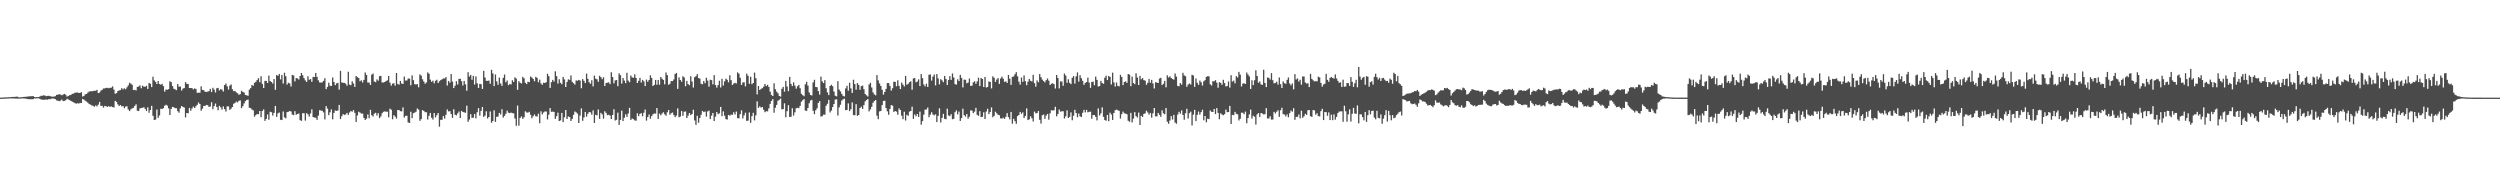 <?xml version="1.0" encoding="UTF-8"?>
<svg xmlns="http://www.w3.org/2000/svg" width="1920" height="150">
  <path d="M0 74.987h1v1.000H0zM1 74.950h1v1.000H1zM2 74.879h1v1.000H2zM3 74.810h1v1.000H3zM4 74.757h1v1.000H4zM5 74.726h1v1.000H5zM6 74.669h1v1.000H6zM7 74.630h1v1.000H7zM8 74.559h1v1.000H8zM9 74.433h1v1.157H9zM10 74.439h1v1.180H10zM11 74.393h1v1.284H11zM12 74.243h1v1.467H12zM13 74.227h1v1.479H13zM14 74.759h1v1.000H14zM15 74.786h1v1.000H15zM16 74.614h1v1.000H16zM17 74.556h1v1.000H17zM18 74.392h1v1.238H18zM19 74.333h1v1.413H19zM20 74.248h1v1.632H20zM21 74.093h1v2.029H21zM22 73.966h1v2.215H22zM23 73.925h1v2.321H23zM24 73.870h1v2.299H24zM25 73.796h1v2.374H25zM26 74.504h1v1.000H26zM27 74.691h1v1.000H27zM28 74.544h1v1.000H28zM29 74.531h1v1.000H29zM30 74.187h1v1.625H30zM31 73.588h1v2.795H31zM32 73.519h1v3.026H32zM33 73.237h1v3.472H33zM34 73.371h1v3.156H34zM35 73.862h1v2.532H35zM36 73.629h1v2.942H36zM37 73.574h1v2.582H37zM38 73.815h1v2.347H38zM39 74.206h1v1.565H39zM40 74.185h1v1.412H40zM41 74.202h1v1.572H41zM42 73.881h1v2.299H42zM43 72.874h1v4.222H43zM44 72.739h1v4.560H44zM45 72.309h1v5.425H45zM46 72.673h1v4.631H46zM47 73.183h1v3.264H47zM48 72.583h1v5.087H48zM49 72.068h1v5.375H49zM50 72.754h1v4.253H50zM51 74.180h1v1.692H51zM52 73.677h1v2.719H52zM53 73.103h1v3.785H53zM54 72.865h1v4.651H54zM55 72.033h1v6.065H55zM56 71.888h1v6.684H56zM57 71.267h1v7.869H57zM58 71.042h1v8.612H58zM59 71.034h1v8.229H59zM60 71.421h1v8.169H60zM61 71.308h1v7.689H61zM62 70.797h1v8.352H62zM63 74.132h1v1.854H63zM64 73.616h1v2.938H64zM65 72.435h1v4.945H65zM66 72.139h1v5.900H66zM67 71.086h1v7.827H67zM68 70.288h1v9.619H68zM69 70.088h1v10.272H69zM70 70.074h1v10.889H70zM71 69.932h1v11.363H71zM72 69.632h1v12.365H72zM73 69.749h1v11.227H73zM74 68.962h1v12.756H74zM75 71.461h1v8.941H75zM76 71.084h1v7.215H76zM77 69.578h1v11.790H77zM78 68.972h1v12.286H78zM79 67.948h1v14.758H79zM80 67.882h1v13.415H80zM81 67.479h1v14.142H81zM82 67.441h1v14.651H82zM83 67.763h1v13.760H83zM84 67.410h1v14.724H84zM85 67.340h1v14.365H85zM86 66.361h1v15.847H86zM87 68.835h1v13.762H87zM88 71.944h1v5.511H88zM89 71.565h1v6.737H89zM90 69.955h1v10.152H90zM91 69.403h1v12.063H91zM92 69.171h1v11.466H92zM93 67.705h1v14.057H93zM94 68.667h1v12.784H94zM95 67.790h1v15.283H95zM96 68.544h1v13.317H96zM97 67.083h1v14.540H97zM98 65.575h1v18.492H98zM99 63.544h1v21.759H99zM100 64.250h1v19.767H100zM101 65.067h1v18.156H101zM102 69.159h1v13.627H102zM103 68.949h1v12.383H103zM104 69.460h1v10.691H104zM105 66.767h1v18.296H105zM106 66.435h1v18.791H106zM107 65.535h1v17.749H107zM108 67.771h1v15.132H108zM109 65.809h1v17.011H109zM110 66.555h1v15.725H110zM111 66.598h1v17.009H111zM112 65.898h1v19.341H112zM113 68.284h1v14.124H113zM114 63.697h1v22.887H114zM115 64.322h1v20.134H115zM116 66.850h1v14.441H116zM117 58.930h1v30.000H117zM118 61.721h1v30.442H118zM119 62.860h1v28.993H119zM120 64.530h1v19.579H120zM121 62.234h1v28.308H121zM122 64.586h1v24.092H122zM123 65.004h1v18.503H123zM124 64.418h1v19.244H124zM125 66.168h1v16.907H125zM126 70.336h1v10.890H126zM127 68.742h1v11.704H127zM128 68.923h1v12.239H128zM129 68.466h1v14.781H129zM130 62.467h1v25.861H130zM131 63.109h1v20.571H131zM132 66.088h1v16.058H132zM133 68.144h1v14.255H133zM134 68.602h1v14.511H134zM135 69.238h1v13.851H135zM136 64.585h1v20.797H136zM137 66.624h1v19.891H137zM138 66.479h1v16.755H138zM139 69.535h1v11.877H139zM140 68.031h1v14.073H140zM141 67.645h1v14.957H141zM142 63.070h1v27.117H142zM143 64.354h1v22.435H143zM144 64.573h1v22.465H144zM145 67.559h1v15.309H145zM146 67.559h1v17.493H146zM147 67.733h1v15.536H147zM148 68.676h1v13.198H148zM149 67.847h1v15.116H149zM150 68.400h1v13.225H150zM151 71.303h1v9.166H151zM152 71.105h1v7.618H152zM153 71.200h1v8.651H153zM154 66.291h1v18.741H154zM155 69.032h1v14.439H155zM156 69.275h1v12.072H156zM157 70.469h1v10.910H157zM158 70.607h1v9.967H158zM159 70.346h1v10.462H159zM160 70.015h1v12.102H160zM161 68.259h1v13.512H161zM162 70.703h1v7.788H162zM163 67.450h1v16.467H163zM164 68.819h1v12.702H164zM165 71.017h1v8.493H165zM166 67.778h1v14.449H166zM167 67.487h1v17.204H167zM168 69.501h1v11.788H168zM169 68.443h1v14.007H169zM170 68.853h1v15.336H170zM171 70.278h1v11.425H171zM172 65.356h1v18.473H172zM173 64.176h1v21.460H173zM174 66.302h1v15.431H174zM175 68.800h1v12.900H175zM176 65.722h1v18.645H176zM177 64.858h1v18.574H177zM178 68.515h1v13.659H178zM179 70.065h1v9.641H179zM180 69.844h1v9.226H180zM181 70.970h1v7.079H181zM182 71.645h1v7.058H182zM183 72.819h1v4.613H183zM184 72.313h1v4.773H184zM185 69.714h1v13.314H185zM186 70.568h1v10.980H186zM187 71.050h1v8.437H187zM188 72.932h1v4.785H188zM189 73.238h1v3.505H189zM190 73.567h1v2.925H190zM191 68.877h1v13.888H191zM192 67.684h1v15.362H192zM193 65.208h1v18.915H193zM194 65.870h1v18.903H194zM195 63.570h1v26.028H195zM196 62.816h1v25.621H196zM197 61.384h1v26.148H197zM198 60.021h1v27.717H198zM199 63.144h1v22.102H199zM200 58.519h1v31.513H200zM201 64.475h1v20.784H201zM202 67.598h1v16.425H202zM203 62.121h1v30.709H203zM204 62.179h1v29.162H204zM205 63.769h1v24.143H205zM206 58.086h1v33.860H206zM207 62.275h1v23.525H207zM208 62.964h1v23.185H208zM209 64.175h1v24.599H209zM210 60.701h1v25.996H210zM211 68.989h1v12.348H211zM212 57.656h1v32.119H212zM213 58.240h1v28.783H213zM214 56.773h1v29.679H214zM215 60.963h1v31.024H215zM216 57.525h1v34.692H216zM217 64.150h1v21.456H217zM218 55.856h1v34.288H218zM219 58.505h1v32.379H219zM220 64.991h1v21.117H220zM221 63.518h1v22.359H221zM222 64.051h1v21.161H222zM223 66.456h1v19.214H223zM224 57.526h1v30.491H224zM225 57.942h1v30.492H225zM226 62.523h1v22.874H226zM227 59.934h1v28.171H227zM228 60.246h1v27.300H228zM229 61.065h1v26.155H229zM230 58.355h1v33.932H230zM231 56.083h1v36.747H231zM232 57.829h1v29.118H232zM233 59.953h1v27.034H233zM234 61.771h1v30.872H234zM235 62.912h1v24.003H235zM236 58.568h1v29.261H236zM237 61.270h1v28.262H237zM238 60.742h1v26.417H238zM239 62.831h1v21.157H239zM240 59.029h1v30.837H240zM241 59.211h1v31.071H241zM242 56.038h1v34.397H242zM243 59.034h1v33.017H243zM244 61.677h1v27.156H244zM245 63.298h1v21.319H245zM246 63.495h1v21.394H246zM247 63.171h1v21.966H247zM248 62.114h1v24.214H248zM249 60.037h1v31.671H249zM250 68.479h1v13.009H250zM251 66.763h1v16.647H251zM252 63.495h1v24.946H252zM253 65.786h1v20.499H253zM254 66.037h1v17.976H254zM255 59.486h1v32.173H255zM256 62.986h1v23.732H256zM257 65.368h1v19.470H257zM258 64.075h1v21.079H258zM259 63.688h1v21.202H259zM260 68.841h1v11.729H260zM261 54.417h1v37.025H261zM262 63.312h1v25.918H262zM263 63.589h1v24.085H263zM264 63.631h1v24.610H264zM265 64.243h1v23.686H265zM266 65.775h1v20.919H266zM267 55.076h1v33.131H267zM268 64.992h1v21.385H268zM269 65.425h1v19.867H269zM270 62.397h1v23.358H270zM271 64.098h1v20.443H271zM272 66.773h1v19.856H272zM273 58.350h1v35.305H273zM274 59.269h1v29.406H274zM275 59.901h1v25.891H275zM276 62.414h1v24.080H276zM277 61.678h1v25.566H277zM278 63.322h1v23.924H278zM279 61.326h1v29.224H279zM280 55.639h1v36.543H280zM281 57.611h1v33.508H281zM282 63.316h1v24.561H282zM283 63.423h1v27.417H283zM284 65.251h1v19.110H284zM285 57.320h1v31.183H285zM286 56.495h1v33.014H286zM287 62.602h1v24.706H287zM288 63.096h1v23.513H288zM289 60.976h1v27.728H289zM290 61.959h1v25.003H290zM291 58.544h1v32.197H291zM292 58.282h1v31.153H292zM293 63.308h1v23.682H293zM294 63.342h1v22.521H294zM295 62.952h1v22.598H295zM296 62.257h1v23.481H296zM297 61.684h1v24.115H297zM298 58.393h1v31.672H298zM299 63.488h1v19.964H299zM300 65.728h1v18.565H300zM301 64.216h1v27.379H301zM302 63.932h1v24.523H302zM303 65.800h1v23.747H303zM304 56.089h1v34.936H304zM305 64.394h1v20.132H305zM306 65.007h1v19.534H306zM307 62.136h1v23.282H307zM308 64.158h1v21.421H308zM309 64.391h1v18.088H309zM310 58.849h1v31.426H310zM311 61.826h1v27.153H311zM312 61.776h1v27.119H312zM313 60.250h1v33.740H313zM314 60.426h1v34.038H314zM315 65.473h1v20.341H315zM316 57.894h1v32.884H316zM317 61.545h1v25.462H317zM318 64.604h1v21.851H318zM319 64.911h1v20.943H319zM320 64.569h1v18.782H320zM321 67.006h1v17.159H321zM322 57.116h1v35.669H322zM323 58.084h1v33.400H323zM324 60.851h1v23.739H324zM325 62.597h1v22.600H325zM326 64.329h1v21.844H326zM327 63.298h1v22.944H327zM328 55.626h1v36.159H328zM329 56.640h1v32.274H329zM330 61.120h1v25.611H330zM331 62.808h1v27.612H331zM332 61.973h1v29.853H332zM333 64.018h1v22.778H333zM334 62.036h1v28.105H334zM335 61.258h1v27.171H335zM336 63.757h1v23.050H336zM337 62.363h1v34.929H337zM338 61.556h1v30.519H338zM339 60.907h1v31.065H339zM340 60.188h1v28.964H340zM341 60.307h1v30.760H341zM342 59.216h1v28.888H342zM343 65.701h1v18.388H343zM344 62.170h1v23.456H344zM345 63.508h1v21.829H345zM346 56.817h1v30.783H346zM347 62.655h1v27.845H347zM348 67.652h1v16.261H348zM349 65.792h1v22.336H349zM350 62.345h1v26.269H350zM351 64.900h1v22.208H351zM352 60.589h1v25.078H352zM353 60.472h1v30.140H353zM354 62.357h1v22.844H354zM355 65.642h1v20.354H355zM356 62.156h1v24.142H356zM357 64.788h1v21.858H357zM358 69.661h1v11.480H358zM359 55.450h1v38.083H359zM360 58.788h1v32.991H360zM361 57.547h1v30.133H361zM362 61.227h1v29.249H362zM363 58.251h1v32.194H363zM364 64.895h1v22.709H364zM365 58.671h1v32.257H365zM366 63.997h1v22.199H366zM367 67.543h1v15.501H367zM368 64.410h1v24.439H368zM369 64.679h1v20.485H369zM370 68.318h1v13.864H370zM371 54.429h1v35.398H371zM372 59.563h1v29.244H372zM373 62.034h1v23.456H373zM374 62.112h1v28.895H374zM375 61.864h1v27.980H375zM376 64.283h1v21.322H376zM377 53.632h1v40.693H377zM378 56.388h1v36.562H378zM379 66.104h1v18.623H379zM380 57.182h1v36.426H380zM381 62.517h1v27.214H381zM382 65.142h1v24.378H382zM383 59.559h1v27.162H383zM384 64.079h1v23.847H384zM385 65.925h1v18.003H385zM386 59.786h1v30.539H386zM387 57.259h1v31.703H387zM388 63.187h1v24.161H388zM389 61.860h1v23.158H389zM390 65.439h1v21.087H390zM391 64.457h1v22.428H391zM392 64.893h1v21.582H392zM393 61.620h1v25.289H393zM394 62.902h1v24.200H394zM395 59.395h1v31.647H395zM396 60.370h1v36.230H396zM397 68.975h1v12.138H397zM398 62.312h1v34.225H398zM399 63.561h1v27.021H399zM400 64.083h1v25.290H400zM401 59.025h1v32.242H401zM402 60.147h1v29.911H402zM403 63.604h1v21.893H403zM404 64.561h1v21.813H404zM405 62.796h1v23.719H405zM406 63.102h1v22.747H406zM407 58.799h1v29.320H407zM408 59.521h1v31.307H408zM409 60.637h1v28.615H409zM410 62.400h1v25.515H410zM411 58.997h1v30.334H411zM412 59.785h1v29.676H412zM413 63.193h1v24.089H413zM414 61.163h1v33.486H414zM415 64.043h1v21.468H415zM416 65.110h1v22.728H416zM417 63.483h1v22.870H417zM418 63.726h1v21.881H418zM419 63.117h1v22.534H419zM420 56.651h1v35.108H420zM421 58.532h1v29.520H421zM422 67.508h1v15.505H422zM423 63.117h1v22.765H423zM424 61.320h1v24.379H424zM425 62.615h1v23.336H425zM426 54.801h1v36.482H426zM427 58.470h1v30.772H427zM428 64.231h1v22.292H428zM429 60.858h1v32.119H429zM430 63.527h1v28.945H430zM431 64.709h1v22.000H431zM432 59.082h1v34.656H432zM433 60.982h1v29.142H433zM434 66.831h1v17.691H434zM435 62.932h1v28.480H435zM436 60.940h1v28.516H436zM437 61.324h1v28.596H437zM438 57.971h1v34.973H438zM439 62.822h1v28.476H439zM440 63.897h1v24.318H440zM441 64.987h1v20.619H441zM442 61.744h1v24.518H442zM443 62.008h1v25.261H443zM444 61.391h1v33.052H444zM445 61.868h1v26.908H445zM446 67.766h1v15.483H446zM447 60.716h1v32.062H447zM448 62.032h1v28.206H448zM449 63.805h1v22.152H449zM450 56.507h1v33.087H450zM451 60.520h1v26.876H451zM452 63.162h1v22.844H452zM453 64.291h1v22.015H453zM454 61.669h1v26.384H454zM455 66.353h1v18.446H455zM456 58.061h1v36.342H456zM457 60.407h1v27.794H457zM458 60.918h1v27.725H458zM459 62.839h1v21.238H459zM460 58.231h1v33.045H460zM461 59.289h1v27.380H461zM462 60.830h1v27.050H462zM463 59.361h1v31.773H463zM464 66.033h1v19.422H464zM465 63.801h1v22.869H465zM466 63.502h1v24.909H466zM467 63.232h1v24.940H467zM468 64.626h1v24.137H468zM469 55.470h1v35.990H469zM470 59.191h1v29.134H470zM471 64.019h1v19.915H471zM472 61.748h1v30.823H472zM473 61.416h1v30.571H473zM474 66.194h1v20.309H474zM475 56.316h1v39.615H475zM476 57.820h1v34.304H476zM477 64.195h1v20.791H477zM478 59.929h1v33.029H478zM479 61.923h1v28.494H479zM480 63.822h1v24.007H480zM481 55.908h1v33.920H481zM482 61.907h1v25.312H482zM483 63.111h1v19.706H483zM484 58.009h1v34.123H484zM485 59.449h1v31.557H485zM486 59.698h1v31.851H486zM487 57.084h1v35.382H487zM488 59.878h1v32.855H488zM489 63.767h1v23.271H489zM490 62.059h1v27.163H490zM491 59.817h1v27.657H491zM492 63.403h1v23.477H492zM493 61.315h1v27.997H493zM494 62.455h1v24.147H494zM495 66.104h1v18.033H495zM496 61.154h1v31.452H496zM497 62.820h1v27.083H497zM498 61.442h1v26.496H498zM499 57.871h1v33.339H499zM500 59.868h1v29.323H500zM501 66.055h1v21.722H501zM502 65.131h1v21.975H502zM503 61.408h1v25.911H503zM504 65.097h1v17.909H504zM505 61.382h1v29.954H505zM506 65.003h1v22.223H506zM507 59.118h1v29.448H507zM508 60.490h1v26.702H508zM509 61.411h1v24.798H509zM510 64.749h1v23.058H510zM511 55.648h1v33.227H511zM512 57.685h1v28.584H512zM513 65.112h1v19.379H513zM514 64.294h1v23.838H514zM515 62.215h1v24.756H515zM516 62.297h1v24.131H516zM517 61.044h1v27.332H517zM518 56.904h1v33.040H518zM519 56.035h1v32.730H519zM520 68.258h1v14.983H520zM521 59.417h1v30.653H521zM522 61.480h1v27.996H522zM523 62.763h1v22.542H523zM524 58.565h1v30.365H524zM525 59.517h1v26.294H525zM526 66.234h1v19.369H526zM527 62.125h1v28.511H527zM528 64.608h1v24.188H528zM529 65.431h1v21.341H529zM530 58.501h1v29.875H530zM531 62.600h1v24.964H531zM532 67.228h1v17.027H532zM533 59.266h1v33.269H533zM534 58.500h1v37.378H534zM535 56.935h1v31.992H535zM536 59.946h1v34.313H536zM537 60.375h1v30.299H537zM538 64.320h1v23.823H538zM539 64.698h1v20.498H539zM540 62.168h1v23.970H540zM541 63.884h1v21.785H541zM542 59.689h1v29.874H542zM543 61.894h1v23.722H543zM544 66.565h1v18.381H544zM545 61.217h1v30.232H545zM546 61.550h1v27.278H546zM547 64.774h1v21.992H547zM548 57.719h1v35.186H548zM549 65.304h1v24.322H549zM550 67.277h1v18.799H550zM551 65.378h1v22.305H551zM552 61.979h1v25.039H552zM553 67.148h1v14.955H553zM554 60.535h1v28.708H554zM555 65.688h1v19.851H555zM556 62.472h1v26.389H556zM557 60.375h1v31.116H557zM558 61.280h1v30.496H558zM559 63.217h1v25.066H559zM560 57.796h1v31.049H560zM561 61.530h1v26.503H561zM562 65.260h1v22.901H562zM563 64.132h1v22.064H563zM564 63.603h1v24.377H564zM565 64.104h1v21.538H565zM566 55.620h1v35.081H566zM567 56.572h1v34.368H567zM568 59.750h1v27.960H568zM569 65.250h1v19.532H569zM570 63.348h1v27.616H570zM571 63.193h1v25.414H571zM572 66.320h1v20.238H572zM573 56.561h1v36.241H573zM574 58.157h1v34.512H574zM575 64.381h1v22.008H575zM576 58.933h1v35.396H576zM577 64.652h1v24.606H577zM578 63.678h1v22.955H578zM579 55.770h1v36.699H579zM580 60.064h1v28.492H580zM581 72.497h1v5.373H581zM582 66.068h1v16.776H582zM583 69.140h1v12.578H583zM584 68.243h1v14.405H584zM585 67.699h1v14.468H585zM586 66.575h1v17.732H586zM587 64.504h1v21.673H587zM588 66.110h1v19.274H588zM589 65.147h1v20.397H589zM590 66.787h1v16.479H590zM591 70.327h1v9.431H591zM592 72.923h1v4.607H592zM593 73.753h1v2.401H593zM594 63.980h1v22.588H594zM595 68.501h1v14.214H595zM596 70.426h1v10.123H596zM597 71.653h1v5.762H597zM598 73.702h1v2.955H598zM599 74.175h1v1.475H599zM600 68.194h1v15.783H600zM601 66.729h1v17.062H601zM602 70.353h1v9.020H602zM603 62.111h1v27.947H603zM604 66.454h1v18.941H604zM605 70.022h1v10.763H605zM606 59.099h1v30.687H606zM607 64.399h1v25.302H607zM608 66.160h1v17.003H608zM609 63.255h1v25.457H609zM610 65.742h1v20.529H610zM611 68.085h1v15.084H611zM612 66.256h1v16.523H612zM613 65.161h1v17.953H613zM614 67.731h1v13.635H614zM615 72.026h1v6.100H615zM616 73.096h1v3.912H616zM617 73.904h1v2.190H617zM618 64.713h1v20.251H618zM619 62.841h1v22.313H619zM620 65.732h1v17.202H620zM621 70.998h1v8.314H621zM622 72.952h1v4.335H622zM623 73.313h1v3.314H623zM624 63.349h1v21.698H624zM625 61.279h1v26.405H625zM626 66.837h1v17.827H626zM627 66.983h1v16.218H627zM628 69.932h1v9.106H628zM629 72.634h1v5.015H629zM630 58.839h1v30.657H630zM631 62.492h1v26.705H631zM632 63.779h1v24.242H632zM633 61.519h1v26.602H633zM634 67.803h1v13.464H634zM635 70.970h1v8.680H635zM636 73.076h1v3.612H636zM637 66.056h1v20.319H637zM638 65.068h1v19.898H638zM639 66.209h1v16.034H639zM640 70.291h1v9.589H640zM641 73.515h1v2.927H641zM642 74.043h1v2.269H642zM643 62.339h1v26.380H643zM644 68.821h1v13.641H644zM645 70.194h1v10.223H645zM646 72.112h1v5.127H646zM647 73.623h1v2.649H647zM648 74.075h1v1.726H648zM649 67.873h1v16.775H649zM650 65.881h1v18.550H650zM651 69.696h1v9.728H651zM652 63.558h1v21.794H652zM653 67.905h1v15.976H653zM654 71.382h1v7.268H654zM655 61.253h1v27.116H655zM656 64.563h1v23.955H656zM657 68.932h1v11.034H657zM658 63.808h1v25.180H658zM659 65.174h1v23.169H659zM660 68.964h1v13.999H660zM661 66.175h1v15.771H661zM662 65.733h1v17.921H662zM663 68.482h1v12.197H663zM664 72.181h1v5.653H664zM665 73.209h1v3.590H665zM666 74.146h1v1.870H666zM667 64.871h1v20.687H667zM668 63.613h1v20.417H668zM669 67.157h1v14.872H669zM670 70.976h1v7.989H670zM671 72.494h1v5.112H671zM672 73.227h1v3.584H672zM673 57.667h1v31.183H673zM674 61.762h1v29.802H674zM675 64.084h1v21.490H675zM676 66.031h1v19.197H676zM677 68.949h1v11.813H677zM678 72.652h1v4.943H678zM679 70.672h1v6.623H679zM680 68.227h1v14.702H680zM681 63.802h1v21.680H681zM682 63.779h1v24.376H682zM683 65.969h1v17.688H683zM684 69.598h1v11.143H684zM685 67.747h1v13.394H685zM686 62.777h1v23.172H686zM687 62.863h1v22.398H687zM688 66.241h1v19.517H688zM689 61.683h1v26.403H689zM690 65.988h1v17.335H690zM691 68.383h1v16.114H691zM692 63.447h1v25.363H692zM693 64.949h1v26.612H693zM694 66.416h1v19.402H694zM695 58.271h1v34.314H695zM696 65.089h1v23.064H696zM697 64.334h1v24.594H697zM698 63.096h1v22.593H698zM699 62.485h1v22.785H699zM700 68.926h1v13.000H700zM701 60.193h1v31.084H701zM702 59.959h1v27.946H702zM703 63.192h1v26.096H703zM704 62.595h1v24.940H704zM705 60.920h1v28.879H705zM706 66.117h1v19.571H706zM707 56.906h1v38.830H707zM708 60.067h1v32.899H708zM709 64.844h1v23.242H709zM710 66.357h1v17.863H710zM711 64.263h1v19.789H711zM712 66.790h1v15.785H712zM713 57.387h1v32.675H713zM714 57.190h1v30.852H714zM715 61.899h1v24.289H715zM716 58.849h1v29.054H716zM717 57.247h1v31.400H717zM718 65.565h1v22.167H718zM719 56.905h1v36.842H719zM720 60.221h1v28.751H720zM721 64.823h1v18.398H721zM722 60.824h1v33.251H722zM723 61.744h1v28.780H723zM724 63.125h1v24.307H724zM725 58.294h1v32.996H725zM726 60.655h1v30.920H726zM727 65.257h1v18.219H727zM728 61.510h1v27.181H728zM729 58.499h1v30.679H729zM730 61.316h1v26.378H730zM731 56.420h1v35.168H731zM732 59.482h1v31.751H732zM733 64.635h1v21.555H733zM734 64.990h1v19.822H734zM735 60.899h1v26.887H735zM736 62.283h1v23.403H736zM737 57.464h1v35.414H737zM738 59.818h1v30.914H738zM739 67.122h1v16.338H739zM740 61.136h1v27.318H740zM741 61.281h1v28.263H741zM742 63.969h1v23.607H742zM743 63.366h1v27.839H743zM744 60.315h1v29.360H744zM745 65.929h1v18.847H745zM746 65.791h1v19.164H746zM747 63.210h1v23.672H747zM748 62.434h1v23.338H748zM749 64.337h1v18.496H749zM750 62.532h1v25.691H750zM751 59.650h1v29.322H751zM752 66.106h1v19.299H752zM753 59.916h1v29.995H753zM754 60.678h1v29.018H754zM755 66.805h1v19.430H755zM756 59.104h1v32.275H756zM757 67.224h1v18.409H757zM758 66.841h1v16.726H758zM759 62.590h1v25.047H759zM760 62.934h1v23.035H760zM761 67.884h1v14.576H761zM762 58.647h1v31.413H762zM763 59.744h1v29.196H763zM764 62.944h1v22.834H764zM765 61.060h1v25.921H765zM766 59.964h1v28.203H766zM767 64.394h1v24.131H767zM768 60.278h1v30.580H768zM769 58.885h1v32.208H769zM770 60.451h1v29.945H770zM771 62.872h1v28.433H771zM772 62.468h1v27.248H772zM773 63.683h1v23.205H773zM774 57.532h1v32.433H774zM775 60.468h1v31.207H775zM776 65.186h1v20.794H776zM777 58.995h1v35.994H777zM778 58.708h1v32.506H778zM779 57.043h1v36.001H779zM780 55.388h1v39.675H780zM781 58.626h1v30.578H781zM782 62.702h1v25.581H782zM783 64.992h1v20.950H783zM784 59.537h1v27.840H784zM785 62.803h1v23.542H785zM786 57.917h1v32.732H786zM787 62.378h1v26.648H787zM788 65.457h1v17.771H788zM789 62.736h1v29.463H789zM790 60.673h1v30.986H790zM791 62.068h1v27.225H791zM792 62.562h1v28.251H792zM793 57.462h1v35.810H793zM794 63.836h1v21.867H794zM795 66.541h1v20.517H795zM796 61.734h1v25.088H796zM797 63.162h1v22.135H797zM798 56.827h1v35.195H798zM799 59.266h1v35.646H799zM800 61.145h1v27.377H800zM801 62.264h1v25.677H801zM802 63.301h1v27.987H802zM803 61.560h1v27.192H803zM804 60.254h1v27.245H804zM805 61.967h1v29.931H805zM806 65.299h1v21.668H806zM807 64.237h1v20.386H807zM808 63.982h1v20.930H808zM809 64.625h1v20.080H809zM810 67.988h1v14.009H810zM811 57.601h1v31.757H811zM812 59.912h1v27.638H812zM813 67.909h1v16.217H813zM814 62.454h1v23.326H814zM815 62.686h1v22.767H815zM816 65.889h1v19.564H816zM817 56.471h1v34.565H817zM818 58.015h1v31.345H818zM819 63.590h1v21.122H819zM820 60.891h1v29.739H820zM821 63.589h1v26.164H821zM822 64.589h1v21.719H822zM823 59.679h1v32.689H823zM824 58.482h1v30.417H824zM825 64.205h1v20.108H825zM826 58.609h1v28.178H826zM827 55.610h1v34.388H827zM828 62.647h1v24.533H828zM829 57.737h1v31.624H829zM830 60.080h1v29.829H830zM831 62.062h1v24.567H831zM832 65.195h1v19.162H832zM833 63.673h1v22.605H833zM834 62.963h1v21.398H834zM835 59.586h1v26.673H835zM836 63.441h1v22.415H836zM837 67.414h1v18.343H837zM838 62.984h1v28.166H838zM839 62.673h1v25.685H839zM840 65.451h1v22.926H840zM841 58.831h1v30.866H841zM842 61.353h1v31.108H842zM843 66.450h1v16.807H843zM844 66.101h1v22.554H844zM845 62.096h1v24.926H845zM846 63.807h1v18.650H846zM847 64.342h1v25.405H847zM848 59.709h1v32.486H848zM849 58.092h1v34.636H849zM850 61.515h1v26.784H850zM851 58.316h1v34.780H851zM852 59.091h1v27.422H852zM853 64.883h1v23.055H853zM854 55.789h1v36.311H854zM855 63.301h1v23.486H855zM856 66.470h1v18.191H856zM857 63.342h1v20.845H857zM858 65.959h1v18.694H858zM859 66.306h1v18.916H859zM860 57.463h1v33.575H860zM861 59.065h1v28.619H861zM862 65.406h1v20.281H862zM863 62.999h1v23.992H863zM864 62.483h1v24.805H864zM865 63.637h1v24.118H865zM866 56.837h1v35.894H866zM867 57.320h1v36.211H867zM868 66.179h1v20.511H868zM869 58.825h1v35.244H869zM870 63.764h1v27.300H870zM871 64.603h1v21.526H871zM872 56.273h1v32.923H872zM873 59.532h1v30.678H873zM874 65.298h1v21.167H874zM875 58.322h1v37.673H875zM876 60.901h1v28.054H876zM877 59.930h1v29.863H877zM878 61.562h1v25.932H878zM879 61.907h1v25.155H879zM880 65.147h1v19.909H880zM881 63.603h1v22.779H881zM882 60.628h1v27.415H882zM883 63.564h1v23.181H883zM884 61.340h1v29.047H884zM885 64.101h1v22.959H885zM886 67.939h1v14.987H886zM887 63.157h1v26.203H887zM888 63.383h1v25.993H888zM889 63.749h1v22.981H889zM890 60.341h1v27.808H890zM891 59.781h1v29.932H891zM892 65.314h1v19.412H892zM893 64.322h1v22.692H893zM894 62.126h1v25.655H894zM895 67.062h1v15.934H895zM896 57.833h1v35.669H896zM897 59.497h1v35.562H897zM898 58.601h1v33.982H898zM899 59.907h1v29.253H899zM900 60.694h1v31.109H900zM901 61.168h1v27.062H901zM902 56.437h1v37.691H902zM903 58.837h1v36.192H903zM904 65.946h1v22.038H904zM905 66.283h1v19.603H905zM906 63.813h1v23.421H906zM907 65.023h1v19.756H907zM908 55.936h1v32.319H908zM909 57.885h1v34.049H909zM910 58.566h1v28.415H910zM911 66.680h1v16.894H911zM912 64.956h1v26.100H912zM913 64.084h1v22.803H913zM914 64.932h1v20.828H914zM915 57.413h1v38.950H915zM916 58.000h1v30.030H916zM917 66.733h1v17.631H917zM918 60.268h1v32.750H918zM919 63.583h1v24.574H919zM920 65.198h1v20.450H920zM921 61.827h1v26.255H921zM922 63.178h1v22.962H922zM923 65.667h1v18.608H923zM924 62.442h1v29.925H924zM925 61.531h1v27.542H925zM926 59.027h1v34.864H926zM927 58.497h1v32.684H927zM928 58.608h1v32.832H928zM929 64.730h1v20.173H929zM930 65.685h1v20.200H930zM931 62.337h1v23.678H931zM932 62.453h1v21.217H932zM933 61.532h1v26.048H933zM934 63.479h1v19.574H934zM935 67.359h1v19.299H935zM936 63.125h1v28.468H936zM937 63.649h1v23.405H937zM938 65.122h1v22.859H938zM939 61.272h1v27.263H939zM940 63.794h1v23.903H940zM941 66.389h1v17.790H941zM942 66.045h1v20.141H942zM943 62.572h1v23.468H943zM944 67.282h1v14.060H944zM945 57.772h1v37.486H945zM946 62.600h1v25.631H946zM947 61.879h1v26.611H947zM948 63.983h1v21.919H948zM949 58.445h1v28.987H949zM950 59.564h1v28.220H950zM951 55.180h1v37.350H951zM952 57.301h1v33.939H952zM953 66.417h1v20.110H953zM954 64.165h1v22.439H954zM955 63.999h1v23.687H955zM956 64.481h1v21.231H956zM957 55.730h1v38.946H957zM958 57.236h1v33.499H958zM959 58.656h1v29.164H959zM960 68.276h1v15.907H960zM961 61.659h1v29.412H961zM962 65.314h1v23.576H962zM963 61.645h1v27.992H963zM964 53.950h1v41.708H964zM965 58.347h1v29.516H965zM966 63.528h1v23.313H966zM967 62.577h1v27.223H967zM968 64.831h1v21.941H968zM969 65.176h1v22.114H969zM970 53.570h1v34.279H970zM971 63.716h1v23.985H971zM972 66.887h1v16.158H972zM973 59.544h1v31.419H973zM974 59.786h1v31.191H974zM975 61.111h1v28.190H975zM976 56.149h1v35.716H976zM977 61.593h1v30.204H977zM978 64.009h1v21.884H978zM979 63.711h1v23.475H979zM980 62.711h1v23.119H980zM981 64.982h1v19.706H981zM982 59.481h1v30.288H982zM983 64.674h1v20.024H983zM984 67.568h1v15.193H984zM985 62.536h1v25.106H985zM986 63.904h1v24.051H986zM987 64.349h1v25.027H987zM988 61.321h1v26.560H988zM989 59.480h1v30.588H989zM990 64.109h1v22.844H990zM991 65.526h1v19.409H991zM992 64.051h1v21.772H992zM993 68.601h1v14.493H993zM994 56.922h1v35.085H994zM995 61.032h1v28.708H995zM996 60.233h1v29.495H996zM997 62.660h1v25.262H997zM998 61.261h1v29.600H998zM999 65.044h1v19.985H999zM1000 58.657h1v31.744H1000zM1001 58.766h1v30.581H1001zM1002 63.392h1v23.988H1002zM1003 64.160h1v24.118H1003zM1004 63.955h1v20.708H1004zM1005 66.879h1v17.626H1005zM1006 56.741h1v32.491H1006zM1007 60.577h1v29.157H1007zM1008 61.633h1v22.919H1008zM1009 62.530h1v22.237H1009zM1010 62.298h1v25.777H1010zM1011 62.461h1v24.531H1011zM1012 58.897h1v30.300H1012zM1013 59.452h1v29.938H1013zM1014 63.693h1v21.669H1014zM1015 66.555h1v17.025H1015zM1016 64.903h1v27.294H1016zM1017 64.283h1v21.756H1017zM1018 56.743h1v29.443H1018zM1019 61.343h1v27.590H1019zM1020 62.802h1v23.504H1020zM1021 59.824h1v32.381H1021zM1022 59.102h1v28.982H1022zM1023 59.874h1v32.457H1023zM1024 60.378h1v27.483H1024zM1025 57.144h1v34.749H1025zM1026 60.192h1v29.550H1026zM1027 62.060h1v24.768H1027zM1028 63.576h1v22.110H1028zM1029 63.173h1v22.387H1029zM1030 66.772h1v18.745H1030zM1031 61.206h1v32.362H1031zM1032 66.595h1v14.625H1032zM1033 66.401h1v19.061H1033zM1034 63.769h1v29.729H1034zM1035 63.898h1v23.943H1035zM1036 65.938h1v18.040H1036zM1037 59.255h1v34.084H1037zM1038 62.798h1v24.584H1038zM1039 66.690h1v16.153H1039zM1040 63.938h1v23.194H1040zM1041 61.306h1v26.167H1041zM1042 67.006h1v13.974H1042zM1043 51.448h1v43.330H1043zM1044 58.852h1v28.973H1044zM1045 61.254h1v26.614H1045zM1046 59.764h1v30.246H1046zM1047 59.034h1v33.404H1047zM1048 65.070h1v20.883H1048zM1049 58.503h1v35.111H1049zM1050 58.879h1v29.606H1050zM1051 66.574h1v18.074H1051zM1052 63.103h1v24.719H1052zM1053 62.403h1v22.838H1053zM1054 64.996h1v19.960H1054zM1055 58.978h1v31.284H1055zM1056 56.588h1v35.010H1056zM1057 59.233h1v25.845H1057zM1058 61.012h1v29.485H1058zM1059 59.815h1v31.064H1059zM1060 62.205h1v25.629H1060zM1061 60.067h1v35.015H1061zM1062 59.812h1v31.328H1062zM1063 61.196h1v27.250H1063zM1064 62.297h1v22.323H1064zM1065 62.116h1v31.224H1065zM1066 63.560h1v21.561H1066zM1067 60.359h1v28.117H1067zM1068 61.307h1v31.128H1068zM1069 64.288h1v24.082H1069zM1070 55.867h1v34.920H1070zM1071 56.896h1v33.444H1071zM1072 62.468h1v25.973H1072zM1073 58.283h1v29.049H1073zM1074 63.872h1v22.305H1074zM1075 64.767h1v20.909H1075zM1076 65.923h1v22.766H1076zM1077 73.711h1v2.426H1077zM1078 73.297h1v3.267H1078zM1079 72.601h1v4.345H1079zM1080 71.961h1v5.992H1080zM1081 71.858h1v5.881H1081zM1082 71.685h1v5.837H1082zM1083 71.515h1v7.795H1083zM1084 70.959h1v9.091H1084zM1085 70.698h1v9.133H1085zM1086 69.844h1v9.650H1086zM1087 70.109h1v10.402H1087zM1088 69.069h1v12.974H1088zM1089 70.349h1v8.996H1089zM1090 73.742h1v2.669H1090zM1091 72.743h1v4.161H1091zM1092 72.238h1v5.673H1092zM1093 71.666h1v6.211H1093zM1094 71.191h1v7.133H1094zM1095 70.439h1v9.157H1095zM1096 69.589h1v11.408H1096zM1097 69.127h1v11.715H1097zM1098 69.252h1v11.349H1098zM1099 68.634h1v12.738H1099zM1100 69.035h1v13.281H1100zM1101 69.623h1v11.234H1101zM1102 73.043h1v4.015H1102zM1103 72.562h1v6.263H1103zM1104 71.164h1v7.754H1104zM1105 70.157h1v8.523H1105zM1106 69.311h1v10.868H1106zM1107 69.422h1v11.418H1107zM1108 69.310h1v12.336H1108zM1109 67.585h1v13.516H1109zM1110 67.960h1v12.712H1110zM1111 67.499h1v13.831H1111zM1112 68.472h1v13.876H1112zM1113 69.062h1v11.513H1113zM1114 73.414h1v3.384H1114zM1115 71.604h1v6.966H1115zM1116 70.600h1v8.688H1116zM1117 69.551h1v11.248H1117zM1118 68.553h1v12.660H1118zM1119 68.367h1v12.322H1119zM1120 68.777h1v13.240H1120zM1121 68.660h1v13.680H1121zM1122 69.270h1v11.639H1122zM1123 67.262h1v15.388H1123zM1124 67.809h1v15.101H1124zM1125 69.076h1v12.908H1125zM1126 72.617h1v4.931H1126zM1127 72.225h1v5.465H1127zM1128 71.143h1v7.326H1128zM1129 69.776h1v10.281H1129zM1130 68.446h1v12.173H1130zM1131 68.756h1v12.729H1131zM1132 69.114h1v11.768H1132zM1133 69.446h1v12.435H1133zM1134 69.562h1v11.727H1134zM1135 69.595h1v10.977H1135zM1136 70.306h1v10.230H1136zM1137 70.289h1v10.131H1137zM1138 70.024h1v10.317H1138zM1139 73.374h1v3.271H1139zM1140 72.215h1v5.478H1140zM1141 70.577h1v8.992H1141zM1142 69.328h1v11.236H1142zM1143 68.894h1v12.185H1143zM1144 68.961h1v12.617H1144zM1145 69.129h1v12.434H1145zM1146 69.489h1v10.906H1146zM1147 70.114h1v9.872H1147zM1148 70.440h1v9.453H1148zM1149 70.261h1v10.783H1149zM1150 69.865h1v10.734H1150zM1151 72.762h1v4.595H1151zM1152 71.997h1v6.667H1152zM1153 70.682h1v8.765H1153zM1154 69.209h1v10.604H1154zM1155 68.824h1v11.894H1155zM1156 68.796h1v12.632H1156zM1157 68.969h1v12.184H1157zM1158 68.496h1v12.788H1158zM1159 68.419h1v12.389H1159zM1160 69.128h1v11.827H1160zM1161 68.220h1v12.856H1161zM1162 69.492h1v10.975H1162zM1163 73.057h1v3.808H1163zM1164 72.611h1v4.818H1164zM1165 71.149h1v7.845H1165zM1166 69.506h1v10.275H1166zM1167 69.242h1v10.569H1167zM1168 69.222h1v11.401H1168zM1169 69.839h1v10.962H1169zM1170 69.493h1v10.845H1170zM1171 69.843h1v10.495H1171zM1172 69.335h1v11.216H1172zM1173 68.560h1v14.031H1173zM1174 67.829h1v14.662H1174zM1175 72.715h1v4.767H1175zM1176 70.585h1v8.465H1176zM1177 69.578h1v10.500H1177zM1178 69.850h1v11.515H1178zM1179 70.183h1v9.770H1179zM1180 69.224h1v11.555H1180zM1181 68.369h1v12.348H1181zM1182 68.824h1v11.563H1182zM1183 69.337h1v12.393H1183zM1184 69.180h1v12.017H1184zM1185 67.327h1v13.448H1185zM1186 67.960h1v13.769H1186zM1187 71.689h1v6.811H1187zM1188 72.291h1v5.379H1188zM1189 69.452h1v10.148H1189zM1190 69.996h1v10.230H1190zM1191 69.792h1v10.087H1191zM1192 69.393h1v9.682H1192zM1193 68.852h1v12.070H1193zM1194 68.793h1v12.780H1194zM1195 68.626h1v12.663H1195zM1196 68.772h1v12.017H1196zM1197 68.130h1v13.299H1197zM1198 68.302h1v12.873H1198zM1199 70.551h1v8.486H1199zM1200 72.922h1v3.788H1200zM1201 71.927h1v6.787H1201zM1202 70.842h1v8.038H1202zM1203 70.372h1v8.432H1203zM1204 69.315h1v10.592H1204zM1205 69.216h1v11.463H1205zM1206 69.735h1v11.779H1206zM1207 69.306h1v12.143H1207zM1208 68.527h1v14.009H1208zM1209 68.594h1v13.077H1209zM1210 69.537h1v12.922H1210zM1211 70.337h1v12.348H1211zM1212 72.362h1v4.794H1212zM1213 71.079h1v7.186H1213zM1214 71.611h1v6.957H1214zM1215 69.493h1v10.690H1215zM1216 68.742h1v13.081H1216zM1217 69.146h1v12.333H1217zM1218 68.719h1v13.189H1218zM1219 69.682h1v11.406H1219zM1220 67.443h1v14.637H1220zM1221 68.486h1v13.827H1221zM1222 67.524h1v14.248H1222zM1223 67.545h1v13.272H1223zM1224 72.998h1v4.394H1224zM1225 72.878h1v4.624H1225zM1226 72.471h1v5.437H1226zM1227 71.814h1v7.313H1227zM1228 70.386h1v9.795H1228zM1229 70.301h1v10.948H1229zM1230 69.154h1v11.270H1230zM1231 68.774h1v12.383H1231zM1232 68.311h1v14.374H1232zM1233 69.379h1v14.131H1233zM1234 68.750h1v14.207H1234zM1235 69.722h1v11.602H1235zM1236 72.859h1v4.413H1236zM1237 73.263h1v3.868H1237zM1238 72.811h1v5.286H1238zM1239 71.745h1v7.878H1239zM1240 70.105h1v10.968H1240zM1241 69.180h1v13.199H1241zM1242 68.524h1v13.619H1242zM1243 68.918h1v12.937H1243zM1244 69.278h1v13.660H1244zM1245 68.611h1v15.513H1245zM1246 68.716h1v14.024H1246zM1247 68.540h1v14.386H1247zM1248 72.054h1v5.953H1248zM1249 71.858h1v6.525H1249zM1250 70.263h1v10.784H1250zM1251 67.561h1v14.773H1251zM1252 66.914h1v16.492H1252zM1253 67.094h1v17.205H1253zM1254 66.999h1v18.046H1254zM1255 68.072h1v18.253H1255zM1256 66.931h1v18.019H1256zM1257 66.961h1v18.568H1257zM1258 64.966h1v21.819H1258zM1259 65.172h1v22.133H1259zM1260 67.157h1v18.107H1260zM1261 71.097h1v9.156H1261zM1262 69.422h1v11.952H1262zM1263 66.621h1v15.541H1263zM1264 67.034h1v16.595H1264zM1265 66.582h1v17.376H1265zM1266 66.830h1v18.968H1266zM1267 66.603h1v19.414H1267zM1268 65.228h1v18.205H1268zM1269 65.781h1v19.060H1269zM1270 63.482h1v23.169H1270zM1271 64.485h1v22.700H1271zM1272 64.785h1v19.259H1272zM1273 71.773h1v6.952H1273zM1274 72.522h1v5.441H1274zM1275 72.977h1v3.760H1275zM1276 73.982h1v2.200H1276zM1277 74.210h1v1.494H1277zM1278 74.393h1v1.314H1278zM1279 74.504h1v1.000H1279zM1280 74.644h1v1.000H1280zM1281 74.656h1v1.000H1281zM1282 74.789h1v1.000H1282zM1283 74.851h1v1.000H1283zM1284 74.914h1v1.000H1284zM1285 74.929h1v1.000H1285zM1286 74.936h1v1.000H1286zM1287 74.953h1v1.000H1287zM1288 74.947h1v1.000H1288zM1289 74.960h1v1.000H1289zM1290 74.964h1v1.000H1290zM1291 74.964h1v1.000H1291zM1292 74.969h1v1.000H1292zM1293 74.963h1v1.000H1293zM1294 74.967h1v1.000H1294zM1295 74.964h1v1.000H1295zM1296 64.466h1v24.019H1296zM1297 60.235h1v27.960H1297zM1298 61.135h1v26.183H1298zM1299 65.526h1v22.466H1299zM1300 61.258h1v28.166H1300zM1301 66.846h1v16.972H1301zM1302 62.891h1v32.338H1302zM1303 63.961h1v24.738H1303zM1304 64.619h1v28.478H1304zM1305 61.182h1v27.445H1305zM1306 57.204h1v36.864H1306zM1307 65.962h1v21.203H1307zM1308 66.196h1v22.508H1308zM1309 62.812h1v22.393H1309zM1310 62.305h1v22.942H1310zM1311 68.633h1v12.016H1311zM1312 58.000h1v35.967H1312zM1313 58.880h1v31.027H1313zM1314 60.529h1v29.039H1314zM1315 59.959h1v33.546H1315zM1316 58.553h1v31.790H1316zM1317 64.649h1v22.610H1317zM1318 60.063h1v34.540H1318zM1319 65.696h1v21.751H1319zM1320 65.156h1v22.210H1320zM1321 65.291h1v20.448H1321zM1322 64.006h1v20.591H1322zM1323 67.481h1v15.747H1323zM1324 58.571h1v32.508H1324zM1325 57.794h1v31.116H1325zM1326 63.421h1v22.697H1326zM1327 62.139h1v27.152H1327zM1328 63.908h1v24.696H1328zM1329 62.416h1v23.255H1329zM1330 57.313h1v31.734H1330zM1331 59.193h1v28.184H1331zM1332 65.364h1v19.226H1332zM1333 61.536h1v32.232H1333zM1334 62.772h1v27.689H1334zM1335 63.508h1v22.940H1335zM1336 56.576h1v31.812H1336zM1337 61.240h1v26.166H1337zM1338 66.173h1v18.766H1338zM1339 61.870h1v29.891H1339zM1340 59.562h1v30.292H1340zM1341 60.103h1v29.851H1341zM1342 57.256h1v34.012H1342zM1343 58.264h1v30.685H1343zM1344 64.060h1v21.720H1344zM1345 64.285h1v20.559H1345zM1346 64.038h1v21.592H1346zM1347 63.842h1v21.823H1347zM1348 63.103h1v24.871H1348zM1349 63.336h1v23.361H1349zM1350 68.667h1v13.760H1350zM1351 64.861h1v19.430H1351zM1352 63.671h1v23.427H1352zM1353 64.326h1v21.714H1353zM1354 62.606h1v25.325H1354zM1355 61.399h1v27.747H1355zM1356 63.295h1v22.554H1356zM1357 66.723h1v16.478H1357zM1358 60.211h1v26.792H1358zM1359 60.381h1v27.742H1359zM1360 66.282h1v22.871H1360zM1361 58.232h1v34.004H1361zM1362 59.667h1v28.374H1362zM1363 62.752h1v26.384H1363zM1364 60.998h1v29.648H1364zM1365 59.940h1v27.908H1365zM1366 64.138h1v22.936H1366zM1367 57.747h1v33.035H1367zM1368 61.997h1v28.715H1368zM1369 64.006h1v19.901H1369zM1370 65.225h1v21.157H1370zM1371 65.595h1v19.457H1371zM1372 68.168h1v15.719H1372zM1373 55.858h1v38.675H1373zM1374 56.954h1v34.262H1374zM1375 63.615h1v23.902H1375zM1376 63.115h1v24.499H1376zM1377 61.043h1v24.823H1377zM1378 64.049h1v22.902H1378zM1379 59.406h1v33.202H1379zM1380 58.458h1v35.358H1380zM1381 62.207h1v22.741H1381zM1382 63.343h1v29.063H1382zM1383 64.823h1v23.361H1383zM1384 64.497h1v21.133H1384zM1385 56.217h1v33.513H1385zM1386 59.658h1v31.467H1386zM1387 65.746h1v18.506H1387zM1388 64.207h1v23.702H1388zM1389 63.269h1v25.393H1389zM1390 61.895h1v27.228H1390zM1391 59.640h1v28.580H1391zM1392 60.227h1v28.744H1392zM1393 65.701h1v19.823H1393zM1394 63.908h1v21.789H1394zM1395 62.825h1v24.751H1395zM1396 62.720h1v22.856H1396zM1397 56.370h1v35.263H1397zM1398 61.908h1v23.232H1398zM1399 69.610h1v12.368H1399zM1400 65.401h1v25.158H1400zM1401 65.437h1v22.153H1401zM1402 65.577h1v20.980H1402zM1403 62.900h1v25.026H1403zM1404 58.743h1v29.308H1404zM1405 61.303h1v25.492H1405zM1406 65.974h1v21.719H1406zM1407 60.572h1v27.127H1407zM1408 60.752h1v22.835H1408zM1409 60.498h1v26.665H1409zM1410 60.232h1v28.836H1410zM1411 61.945h1v25.190H1411zM1412 62.557h1v22.405H1412zM1413 62.538h1v26.604H1413zM1414 64.684h1v20.762H1414zM1415 62.627h1v22.600H1415zM1416 58.569h1v30.164H1416zM1417 63.632h1v22.983H1417zM1418 63.395h1v23.424H1418zM1419 62.422h1v26.157H1419zM1420 63.235h1v22.852H1420zM1421 66.567h1v16.457H1421zM1422 56.600h1v33.747H1422zM1423 59.892h1v27.707H1423zM1424 66.915h1v17.700H1424zM1425 61.933h1v26.759H1425zM1426 61.853h1v24.340H1426zM1427 65.212h1v17.914H1427zM1428 58.938h1v33.408H1428zM1429 56.974h1v32.136H1429zM1430 63.876h1v23.940H1430zM1431 60.404h1v32.513H1431zM1432 59.791h1v30.927H1432zM1433 64.760h1v21.079H1433zM1434 59.792h1v29.888H1434zM1435 62.716h1v22.650H1435zM1436 66.388h1v17.868H1436zM1437 61.748h1v29.188H1437zM1438 59.151h1v33.226H1438zM1439 62.160h1v28.362H1439zM1440 57.671h1v33.074H1440zM1441 60.328h1v31.200H1441zM1442 63.462h1v21.568H1442zM1443 67.329h1v19.154H1443zM1444 61.421h1v25.897H1444zM1445 62.741h1v23.970H1445zM1446 56.964h1v30.963H1446zM1447 63.552h1v21.299H1447zM1448 68.596h1v18.590H1448zM1449 66.277h1v22.220H1449zM1450 62.859h1v23.362H1450zM1451 66.053h1v19.181H1451zM1452 59.538h1v29.200H1452zM1453 59.824h1v29.131H1453zM1454 66.306h1v18.575H1454zM1455 62.950h1v23.740H1455zM1456 61.450h1v26.118H1456zM1457 64.235h1v18.925H1457zM1458 56.682h1v32.243H1458zM1459 60.800h1v28.089H1459zM1460 58.590h1v30.661H1460zM1461 62.933h1v25.584H1461zM1462 62.226h1v27.139H1462zM1463 64.321h1v22.260H1463zM1464 57.109h1v29.148H1464zM1465 55.187h1v38.153H1465zM1466 63.622h1v22.424H1466zM1467 66.105h1v20.740H1467zM1468 64.875h1v19.515H1468zM1469 65.461h1v20.381H1469zM1470 66.132h1v18.047H1470zM1471 57.879h1v32.634H1471zM1472 57.284h1v32.283H1472zM1473 64.940h1v19.169H1473zM1474 62.005h1v27.185H1474zM1475 59.727h1v26.636H1475zM1476 65.345h1v20.289H1476zM1477 55.423h1v38.975H1477zM1478 59.157h1v31.861H1478zM1479 61.766h1v26.412H1479zM1480 62.408h1v29.183H1480zM1481 63.632h1v25.748H1481zM1482 65.217h1v22.094H1482zM1483 58.312h1v30.396H1483zM1484 59.913h1v27.449H1484zM1485 67.040h1v16.333H1485zM1486 56.189h1v38.189H1486zM1487 57.953h1v34.978H1487zM1488 61.408h1v28.474H1488zM1489 61.412h1v26.614H1489zM1490 64.862h1v23.654H1490zM1491 64.498h1v22.127H1491zM1492 64.106h1v23.813H1492zM1493 61.796h1v25.257H1493zM1494 61.125h1v24.101H1494zM1495 53.671h1v35.095H1495zM1496 59.911h1v25.858H1496zM1497 68.130h1v14.352H1497zM1498 63.591h1v25.694H1498zM1499 62.337h1v23.734H1499zM1500 66.376h1v22.733H1500zM1501 59.071h1v29.907H1501zM1502 62.119h1v22.953H1502zM1503 63.047h1v24.051H1503zM1504 64.888h1v23.665H1504zM1505 61.043h1v25.607H1505zM1506 65.512h1v17.473H1506zM1507 60.798h1v36.061H1507zM1508 59.493h1v30.111H1508zM1509 63.089h1v24.767H1509zM1510 61.795h1v26.189H1510zM1511 59.622h1v29.233H1511zM1512 58.859h1v29.649H1512zM1513 62.899h1v24.943H1513zM1514 54.273h1v36.170H1514zM1515 62.488h1v27.406H1515zM1516 65.037h1v22.041H1516zM1517 63.687h1v21.346H1517zM1518 66.241h1v18.627H1518zM1519 59.538h1v30.393H1519zM1520 56.027h1v34.542H1520zM1521 56.993h1v32.213H1521zM1522 66.075h1v19.472H1522zM1523 62.091h1v26.706H1523zM1524 62.708h1v22.369H1524zM1525 61.790h1v26.166H1525zM1526 59.784h1v27.852H1526zM1527 59.984h1v27.709H1527zM1528 63.796h1v23.152H1528zM1529 61.691h1v28.967H1529zM1530 64.996h1v23.964H1530zM1531 64.294h1v22.304H1531zM1532 58.020h1v32.704H1532zM1533 61.866h1v29.337H1533zM1534 66.421h1v17.630H1534zM1535 61.384h1v31.464H1535zM1536 60.561h1v29.993H1536zM1537 59.219h1v32.146H1537zM1538 55.484h1v36.935H1538zM1539 60.032h1v27.664H1539zM1540 62.356h1v23.302H1540zM1541 64.721h1v24.231H1541zM1542 62.530h1v25.007H1542zM1543 63.883h1v20.767H1543zM1544 55.039h1v39.055H1544zM1545 63.040h1v24.858H1545zM1546 66.555h1v20.944H1546zM1547 62.952h1v27.707H1547zM1548 62.138h1v23.164H1548zM1549 65.230h1v19.960H1549zM1550 60.953h1v29.509H1550zM1551 61.128h1v27.217H1551zM1552 66.400h1v18.309H1552zM1553 66.015h1v20.136H1553zM1554 62.748h1v23.051H1554zM1555 68.121h1v14.299H1555zM1556 55.623h1v35.771H1556zM1557 61.611h1v24.503H1557zM1558 60.743h1v27.551H1558zM1559 60.838h1v31.224H1559zM1560 59.624h1v33.045H1560zM1561 64.282h1v19.506H1561zM1562 57.085h1v35.619H1562zM1563 61.919h1v30.124H1563zM1564 64.576h1v23.797H1564zM1565 65.028h1v19.685H1565zM1566 64.925h1v19.371H1566zM1567 65.139h1v19.611H1567zM1568 56.966h1v38.156H1568zM1569 57.221h1v32.626H1569zM1570 59.967h1v26.254H1570zM1571 64.195h1v24.991H1571zM1572 64.897h1v23.666H1572zM1573 64.684h1v21.320H1573zM1574 59.692h1v26.900H1574zM1575 54.652h1v37.288H1575zM1576 57.420h1v31.719H1576zM1577 65.012h1v20.182H1577zM1578 64.371h1v24.989H1578zM1579 65.703h1v20.650H1579zM1580 64.877h1v19.893H1580zM1581 59.149h1v32.361H1581zM1582 62.821h1v26.327H1582zM1583 59.011h1v34.041H1583zM1584 56.554h1v35.833H1584zM1585 61.900h1v30.027H1585zM1586 58.848h1v32.155H1586zM1587 56.789h1v36.968H1587zM1588 59.494h1v32.317H1588zM1589 65.433h1v20.348H1589zM1590 62.153h1v25.798H1590zM1591 61.889h1v26.083H1591zM1592 62.519h1v22.977H1592zM1593 56.060h1v34.381H1593zM1594 65.137h1v20.644H1594zM1595 65.502h1v17.425H1595zM1596 63.025h1v26.599H1596zM1597 62.470h1v25.919H1597zM1598 64.176h1v24.294H1598zM1599 54.880h1v35.074H1599zM1600 59.194h1v26.266H1600zM1601 65.126h1v19.530H1601zM1602 67.325h1v17.636H1602zM1603 63.243h1v21.446H1603zM1604 68.827h1v12.094H1604zM1605 59.301h1v31.471H1605zM1606 60.747h1v25.183H1606zM1607 62.545h1v23.537H1607zM1608 59.946h1v28.963H1608zM1609 59.991h1v29.029H1609zM1610 63.625h1v22.041H1610zM1611 59.395h1v31.301H1611zM1612 62.884h1v23.264H1612zM1613 64.907h1v21.970H1613zM1614 64.270h1v20.228H1614zM1615 64.525h1v20.893H1615zM1616 67.559h1v16.492H1616zM1617 59.151h1v29.157H1617zM1618 55.220h1v34.010H1618zM1619 61.134h1v26.257H1619zM1620 65.810h1v23.797H1620zM1621 62.211h1v26.791H1621zM1622 61.808h1v23.017H1622zM1623 58.385h1v29.733H1623zM1624 55.977h1v34.571H1624zM1625 60.352h1v30.183H1625zM1626 60.981h1v27.782H1626zM1627 62.847h1v27.479H1627zM1628 65.585h1v19.357H1628zM1629 61.460h1v25.766H1629zM1630 60.372h1v31.953H1630zM1631 65.832h1v20.413H1631zM1632 59.309h1v27.356H1632zM1633 58.285h1v33.156H1633zM1634 59.291h1v30.260H1634zM1635 56.599h1v34.007H1635zM1636 56.240h1v39.506H1636zM1637 61.734h1v29.003H1637zM1638 62.286h1v24.419H1638zM1639 64.419h1v23.001H1639zM1640 63.136h1v23.547H1640zM1641 55.514h1v32.265H1641zM1642 57.652h1v30.183H1642zM1643 68.027h1v14.766H1643zM1644 66.216h1v20.288H1644zM1645 63.830h1v26.965H1645zM1646 64.260h1v21.514H1646zM1647 66.458h1v18.709H1647zM1648 60.543h1v28.719H1648zM1649 63.060h1v22.306H1649zM1650 64.893h1v20.464H1650zM1651 61.213h1v26.671H1651zM1652 60.578h1v26.761H1652zM1653 68.859h1v12.637H1653zM1654 61.854h1v29.849H1654zM1655 61.485h1v30.333H1655zM1656 60.519h1v27.740H1656zM1657 60.952h1v34.888H1657zM1658 62.518h1v29.358H1658zM1659 67.061h1v19.062H1659zM1660 58.145h1v36.062H1660zM1661 60.834h1v30.006H1661zM1662 65.387h1v20.559H1662zM1663 63.146h1v26.300H1663zM1664 62.741h1v22.345H1664zM1665 65.024h1v20.236H1665zM1666 59.171h1v29.697H1666zM1667 55.229h1v34.811H1667zM1668 61.751h1v23.609H1668zM1669 62.935h1v25.134H1669zM1670 62.988h1v23.763H1670zM1671 65.044h1v21.674H1671zM1672 58.012h1v33.690H1672zM1673 57.246h1v35.520H1673zM1674 59.682h1v29.888H1674zM1675 63.567h1v25.364H1675zM1676 63.386h1v25.458H1676zM1677 65.002h1v20.691H1677zM1678 56.196h1v36.568H1678zM1679 60.794h1v29.896H1679zM1680 66.256h1v20.795H1680zM1681 59.526h1v33.808H1681zM1682 52.898h1v42.846H1682zM1683 61.114h1v33.299H1683zM1684 60.110h1v28.588H1684zM1685 66.207h1v21.636H1685zM1686 64.196h1v23.586H1686zM1687 64.321h1v21.600H1687zM1688 59.212h1v29.589H1688zM1689 60.182h1v27.496H1689zM1690 57.765h1v33.927H1690zM1691 61.496h1v28.147H1691zM1692 66.893h1v15.588H1692zM1693 63.607h1v32.087H1693zM1694 62.855h1v27.278H1694zM1695 64.179h1v22.798H1695zM1696 64.711h1v22.691H1696zM1697 61.139h1v31.835H1697zM1698 63.054h1v22.805H1698zM1699 66.970h1v20.729H1699zM1700 63.111h1v22.986H1700zM1701 63.865h1v20.283H1701zM1702 67.031h1v16.396H1702zM1703 56.251h1v40.181H1703zM1704 60.467h1v31.187H1704zM1705 62.276h1v26.611H1705zM1706 63.223h1v28.443H1706zM1707 60.459h1v25.853H1707zM1708 67.196h1v18.429H1708zM1709 57.907h1v35.692H1709zM1710 60.516h1v27.881H1710zM1711 65.072h1v22.928H1711zM1712 63.646h1v21.644H1712zM1713 64.579h1v20.867H1713zM1714 68.668h1v13.783H1714zM1715 59.289h1v29.987H1715zM1716 55.310h1v34.400H1716zM1717 65.026h1v20.765H1717zM1718 62.762h1v22.483H1718zM1719 60.616h1v29.242H1719zM1720 63.435h1v21.726H1720zM1721 58.780h1v37.209H1721zM1722 56.897h1v34.683H1722zM1723 61.492h1v28.782H1723zM1724 56.598h1v36.245H1724zM1725 61.359h1v32.183H1725zM1726 64.703h1v21.996H1726zM1727 57.838h1v29.838H1727zM1728 59.001h1v30.594H1728zM1729 63.375h1v23.370H1729zM1730 59.020h1v28.854H1730zM1731 57.791h1v32.926H1731zM1732 59.869h1v29.418H1732zM1733 60.382h1v32.357H1733zM1734 59.975h1v33.756H1734zM1735 62.612h1v23.307H1735zM1736 63.742h1v21.472H1736zM1737 62.389h1v24.052H1737zM1738 62.328h1v22.004H1738zM1739 59.259h1v28.720H1739zM1740 62.927h1v25.403H1740zM1741 66.813h1v17.890H1741zM1742 62.961h1v27.446H1742zM1743 63.304h1v23.806H1743zM1744 64.727h1v22.741H1744zM1745 63.301h1v24.898H1745zM1746 62.486h1v26.410H1746zM1747 65.004h1v18.424H1747zM1748 64.882h1v19.655H1748zM1749 61.507h1v24.634H1749zM1750 63.505h1v21.408H1750zM1751 66.801h1v23.123H1751zM1752 63.564h1v23.922H1752zM1753 60.605h1v30.934H1753zM1754 65.335h1v22.416H1754zM1755 60.621h1v28.885H1755zM1756 60.316h1v33.998H1756zM1757 66.245h1v18.144H1757zM1758 56.676h1v32.290H1758zM1759 63.099h1v24.696H1759zM1760 64.980h1v20.977H1760zM1761 63.221h1v24.020H1761zM1762 63.856h1v21.569H1762zM1763 68.628h1v12.920H1763zM1764 54.530h1v38.474H1764zM1765 57.636h1v34.252H1765zM1766 64.772h1v18.736H1766zM1767 63.171h1v26.003H1767zM1768 62.382h1v25.059H1768zM1769 65.087h1v21.591H1769zM1770 59.875h1v30.187H1770zM1771 58.891h1v30.320H1771zM1772 63.554h1v21.925H1772zM1773 64.558h1v24.385H1773zM1774 63.681h1v24.246H1774zM1775 65.396h1v18.939H1775zM1776 58.930h1v32.948H1776zM1777 59.525h1v32.486H1777zM1778 64.608h1v21.082H1778zM1779 58.662h1v31.882H1779zM1780 60.983h1v28.467H1780zM1781 59.501h1v32.441H1781zM1782 56.634h1v32.994H1782zM1783 61.211h1v25.241H1783zM1784 64.782h1v21.862H1784zM1785 64.774h1v19.715H1785zM1786 64.013h1v19.754H1786zM1787 64.518h1v18.225H1787zM1788 60.607h1v26.689H1788zM1789 65.982h1v22.416H1789zM1790 65.570h1v17.497H1790zM1791 61.878h1v26.463H1791zM1792 64.181h1v25.722H1792zM1793 64.828h1v23.617H1793zM1794 59.448h1v26.659H1794zM1795 58.576h1v35.604H1795zM1796 64.414h1v21.847H1796zM1797 65.483h1v19.774H1797zM1798 62.545h1v23.060H1798zM1799 63.107h1v20.973H1799zM1800 61.075h1v24.726H1800zM1801 61.612h1v30.915H1801zM1802 62.068h1v24.957H1802zM1803 62.781h1v22.213H1803zM1804 57.166h1v36.372H1804zM1805 59.929h1v27.580H1805zM1806 63.643h1v25.183H1806zM1807 60.946h1v34.557H1807zM1808 63.537h1v25.844H1808zM1809 65.468h1v20.023H1809zM1810 64.282h1v22.784H1810zM1811 62.644h1v22.270H1811zM1812 67.855h1v13.978H1812zM1813 55.903h1v32.260H1813zM1814 56.408h1v32.533H1814zM1815 65.027h1v18.947H1815zM1816 61.030h1v27.798H1816zM1817 62.503h1v26.467H1817zM1818 64.759h1v21.483H1818zM1819 57.977h1v33.198H1819zM1820 59.605h1v30.466H1820zM1821 64.753h1v24.423H1821zM1822 61.348h1v30.363H1822zM1823 64.044h1v26.657H1823zM1824 64.163h1v22.197H1824zM1825 55.855h1v36.876H1825zM1826 58.034h1v32.814H1826zM1827 67.851h1v14.882H1827zM1828 60.196h1v30.035H1828zM1829 60.117h1v30.788H1829zM1830 62.929h1v26.791H1830zM1831 55.106h1v34.674H1831zM1832 60.230h1v31.013H1832zM1833 61.386h1v26.231H1833zM1834 65.647h1v19.537H1834zM1835 61.246h1v24.965H1835zM1836 63.225h1v20.510H1836zM1837 60.165h1v29.425H1837zM1838 62.746h1v23.927H1838zM1839 68.401h1v14.888H1839zM1840 62.057h1v32.378H1840zM1841 61.867h1v26.211H1841zM1842 65.858h1v19.205H1842zM1843 62.601h1v25.657H1843zM1844 61.850h1v25.056H1844zM1845 65.998h1v20.220H1845zM1846 64.147h1v24.895H1846zM1847 61.158h1v26.478H1847zM1848 64.033h1v19.006H1848zM1849 58.569h1v33.110H1849zM1850 63.266h1v23.102H1850zM1851 64.557h1v20.796H1851zM1852 63.790h1v21.891H1852zM1853 62.874h1v31.028H1853zM1854 63.074h1v22.933H1854zM1855 61.889h1v27.315H1855zM1856 57.714h1v33.122H1856zM1857 63.076h1v23.465H1857zM1858 60.403h1v28.172H1858zM1859 63.304h1v25.171H1859zM1860 63.711h1v23.411H1860zM1861 66.951h1v14.935H1861zM1862 56.748h1v34.526H1862zM1863 60.764h1v25.188H1863zM1864 68.191h1v14.428H1864zM1865 60.071h1v28.708H1865zM1866 61.549h1v27.821H1866zM1867 65.998h1v21.283H1867zM1868 59.027h1v34.776H1868zM1869 56.735h1v32.175H1869zM1870 65.494h1v22.378H1870zM1871 62.086h1v26.796H1871zM1872 65.900h1v21.443H1872zM1873 64.900h1v20.765H1873zM1874 58.022h1v34.277H1874zM1875 59.710h1v31.766H1875zM1876 67.154h1v16.238H1876zM1877 56.296h1v35.527H1877zM1878 56.186h1v32.627H1878zM1879 61.268h1v28.702H1879zM1880 63.965h1v24.127H1880zM1881 64.820h1v21.923H1881zM1882 64.274h1v21.688H1882zM1883 65.535h1v19.390H1883zM1884 71.184h1v6.850H1884zM1885 72.699h1v5.032H1885zM1886 73.280h1v3.432H1886zM1887 73.898h1v2.354H1887zM1888 73.962h1v2.000H1888zM1889 74.303h1v1.516H1889zM1890 74.473h1v1.137H1890zM1891 74.637h1v1.000H1891zM1892 74.705h1v1.000H1892zM1893 74.784h1v1.000H1893zM1894 74.871h1v1.000H1894zM1895 74.890h1v1.000H1895zM1896 74.884h1v1.000H1896zM1897 74.947h1v1.000H1897zM1898 74.941h1v1.000H1898zM1899 74.964h1v1.000H1899zM1900 74.973h1v1.000H1900zM1901 74.971h1v1.000H1901zM1902 74.977h1v1.000H1902zM1903 74.978h1v1.000H1903zM1904 74.981h1v1.000H1904zM1905 74.983h1v1.000H1905zM1906 74.988h1v1.000H1906zM1907 74.990h1v1.000H1907zM1908 74.995h1v1.000H1908zM1909 74.998h1v1.000H1909zM1910 75.000h1v1.000H1910zM1911 75.000h1v1.000H1911zM1912 75.000h1v1.000H1912zM1913 75.000h1v1.000H1913zM1914 75.000h1v1.000H1914zM1915 75.000h1v1.000H1915zM1916 75.000h1v1.000H1916zM1917 75.000h1v1.000H1917zM1918 75.000h1v1.000H1918zM1919 75.000h1v1.000H1919z" fill="#4a4a4a"></path>
</svg>
